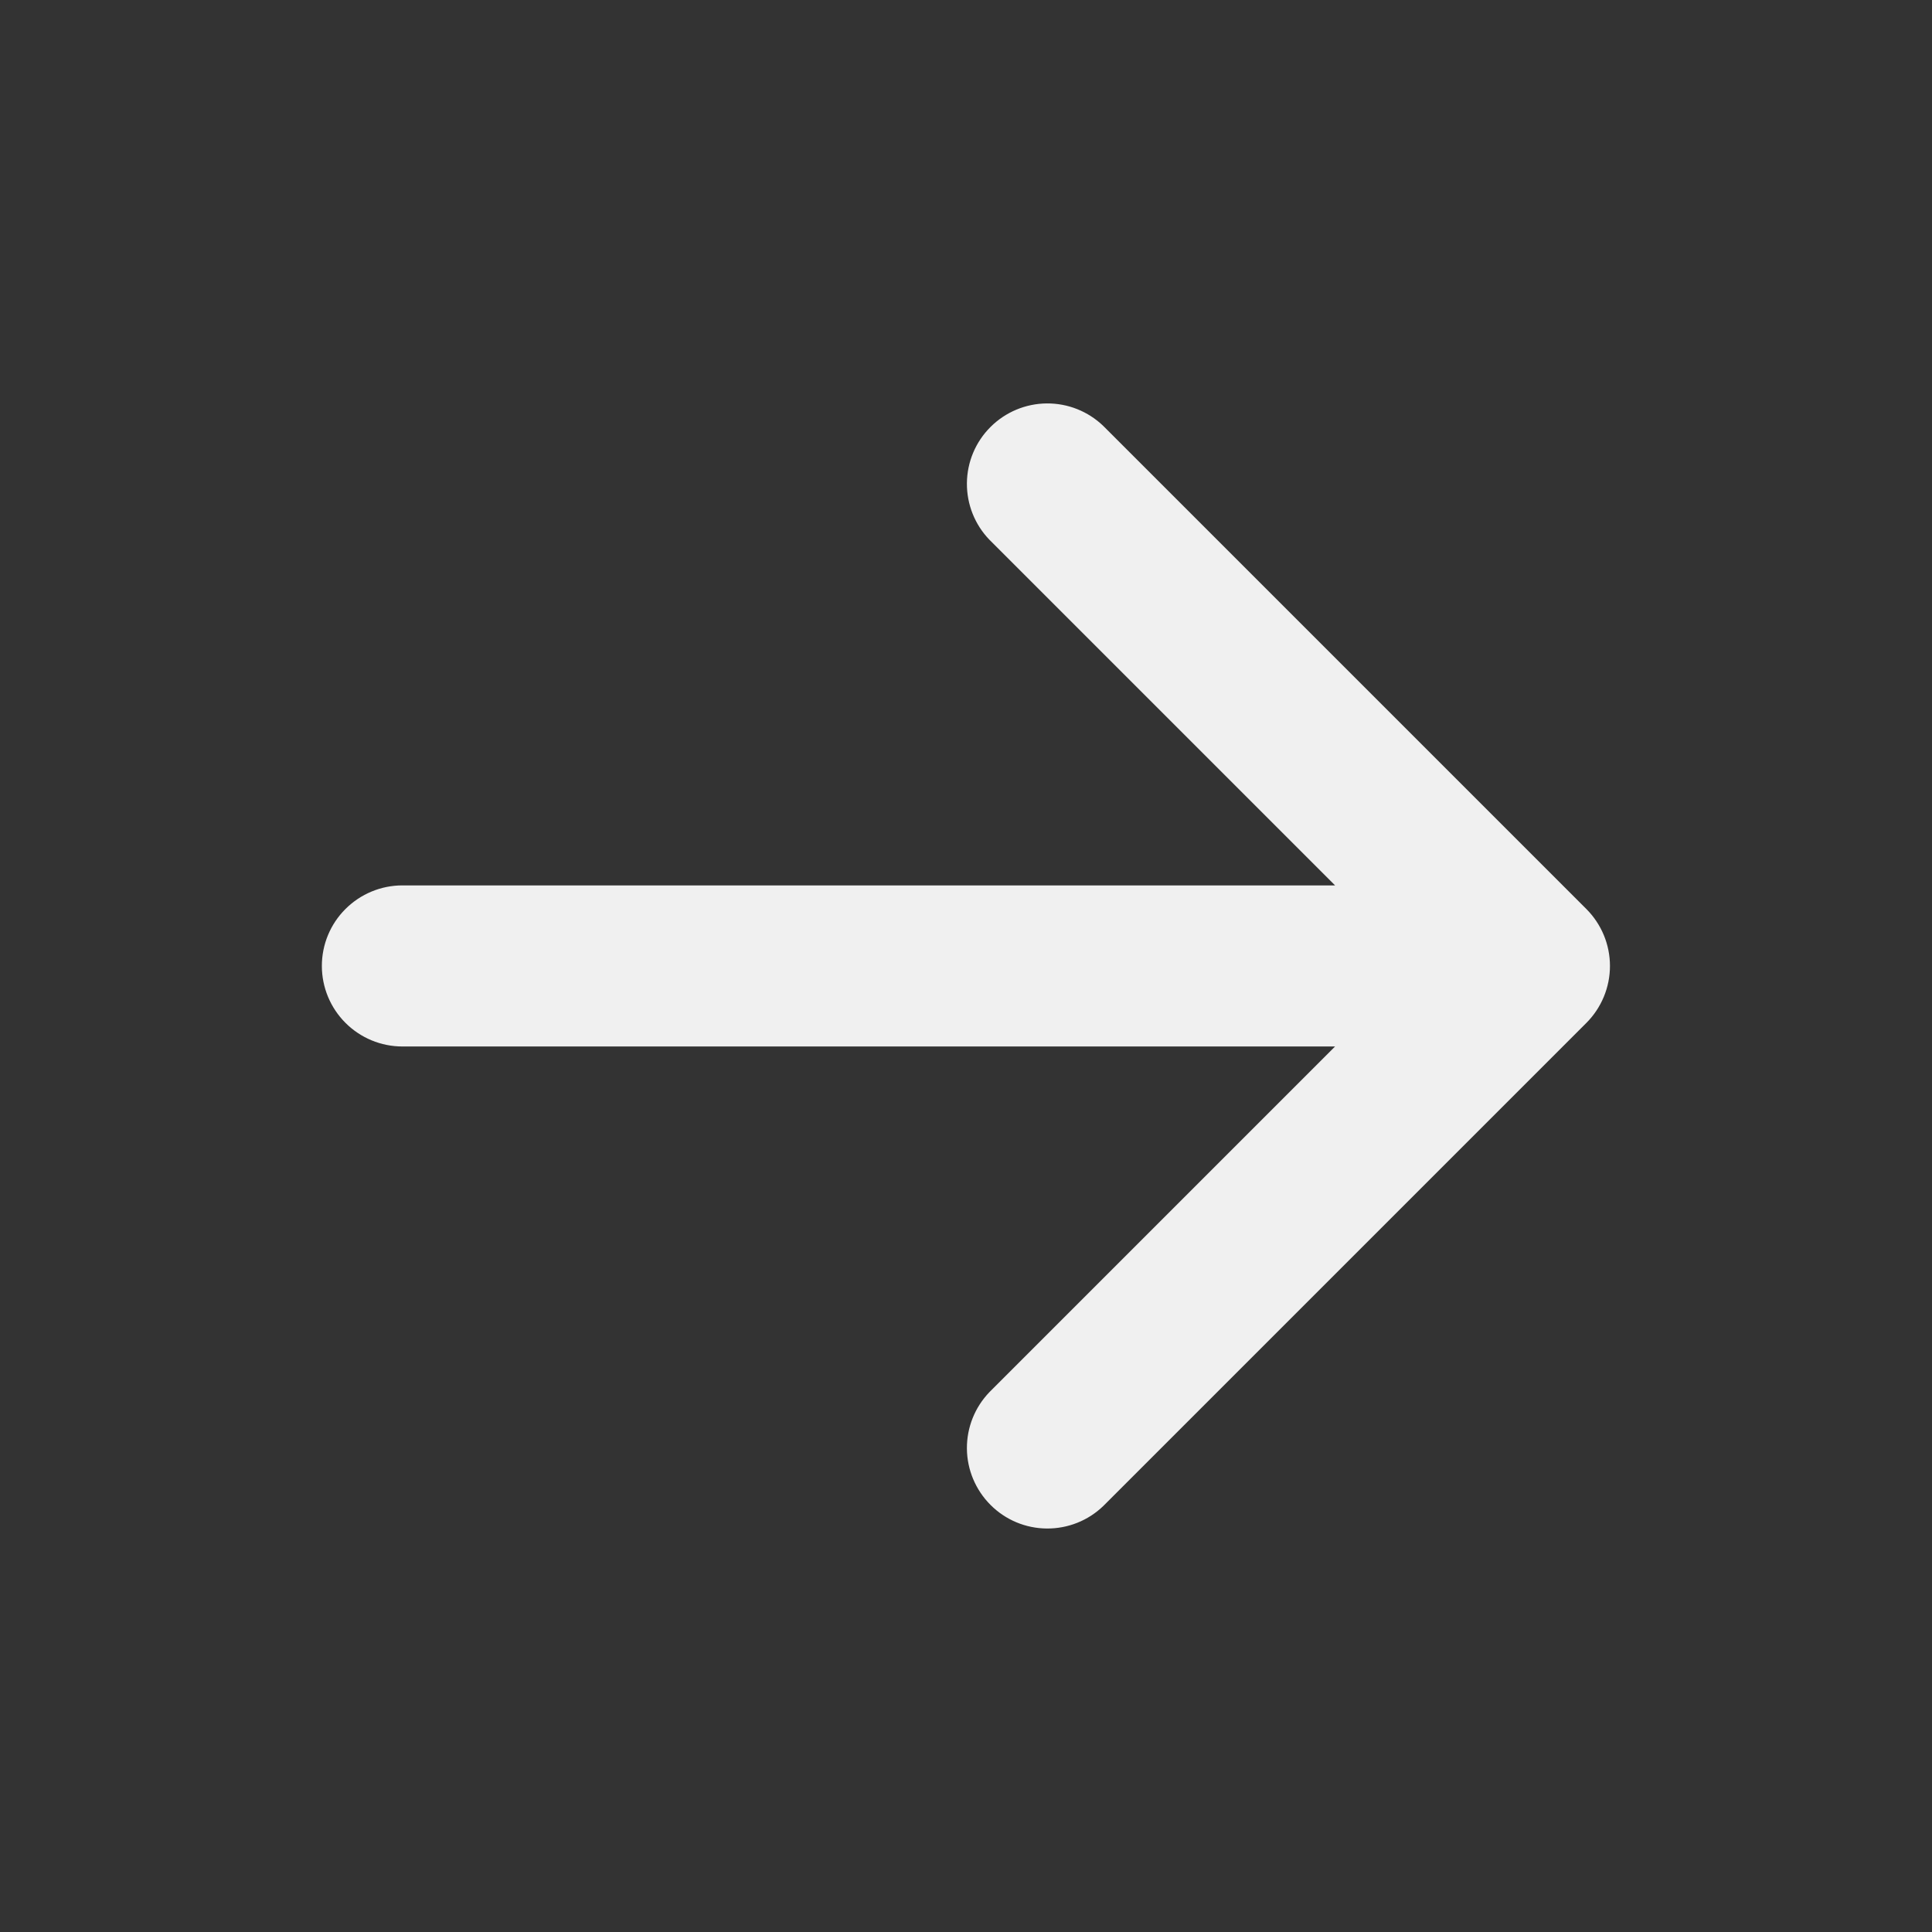 <svg fill="none" height="32" viewBox="0 0 32 32" width="32" xmlns="http://www.w3.org/2000/svg"><rect x="0" y="0" width="32" height="32" fill="#333333" stroke="none"/><path d="m26.666 16c-0.0.353-.141.693-.391.943l-8 8c-.251.243-.588.377-.938.374-.35-.003-.684-.143-.931-.391-.247-.247-.388-.582-.391-.931-.003-.35.131-.686.374-.938l5.724-5.724h-15.448c-.354 0-.693-.141-.943-.391-.25-.25-.391-.589-.391-.943 0-.354.14-.693.391-.943.25-.25.589-.391.943-.391h15.448l-5.724-5.724c-.243-.251-.377-.588-.374-.938.003-.35.143-.684.391-.931.247-.247.582-.387.931-.39.35-.003.686.131.938.374l8 8c.25.25.391.589.391.943z" fill="#f0f0f0"/></svg>